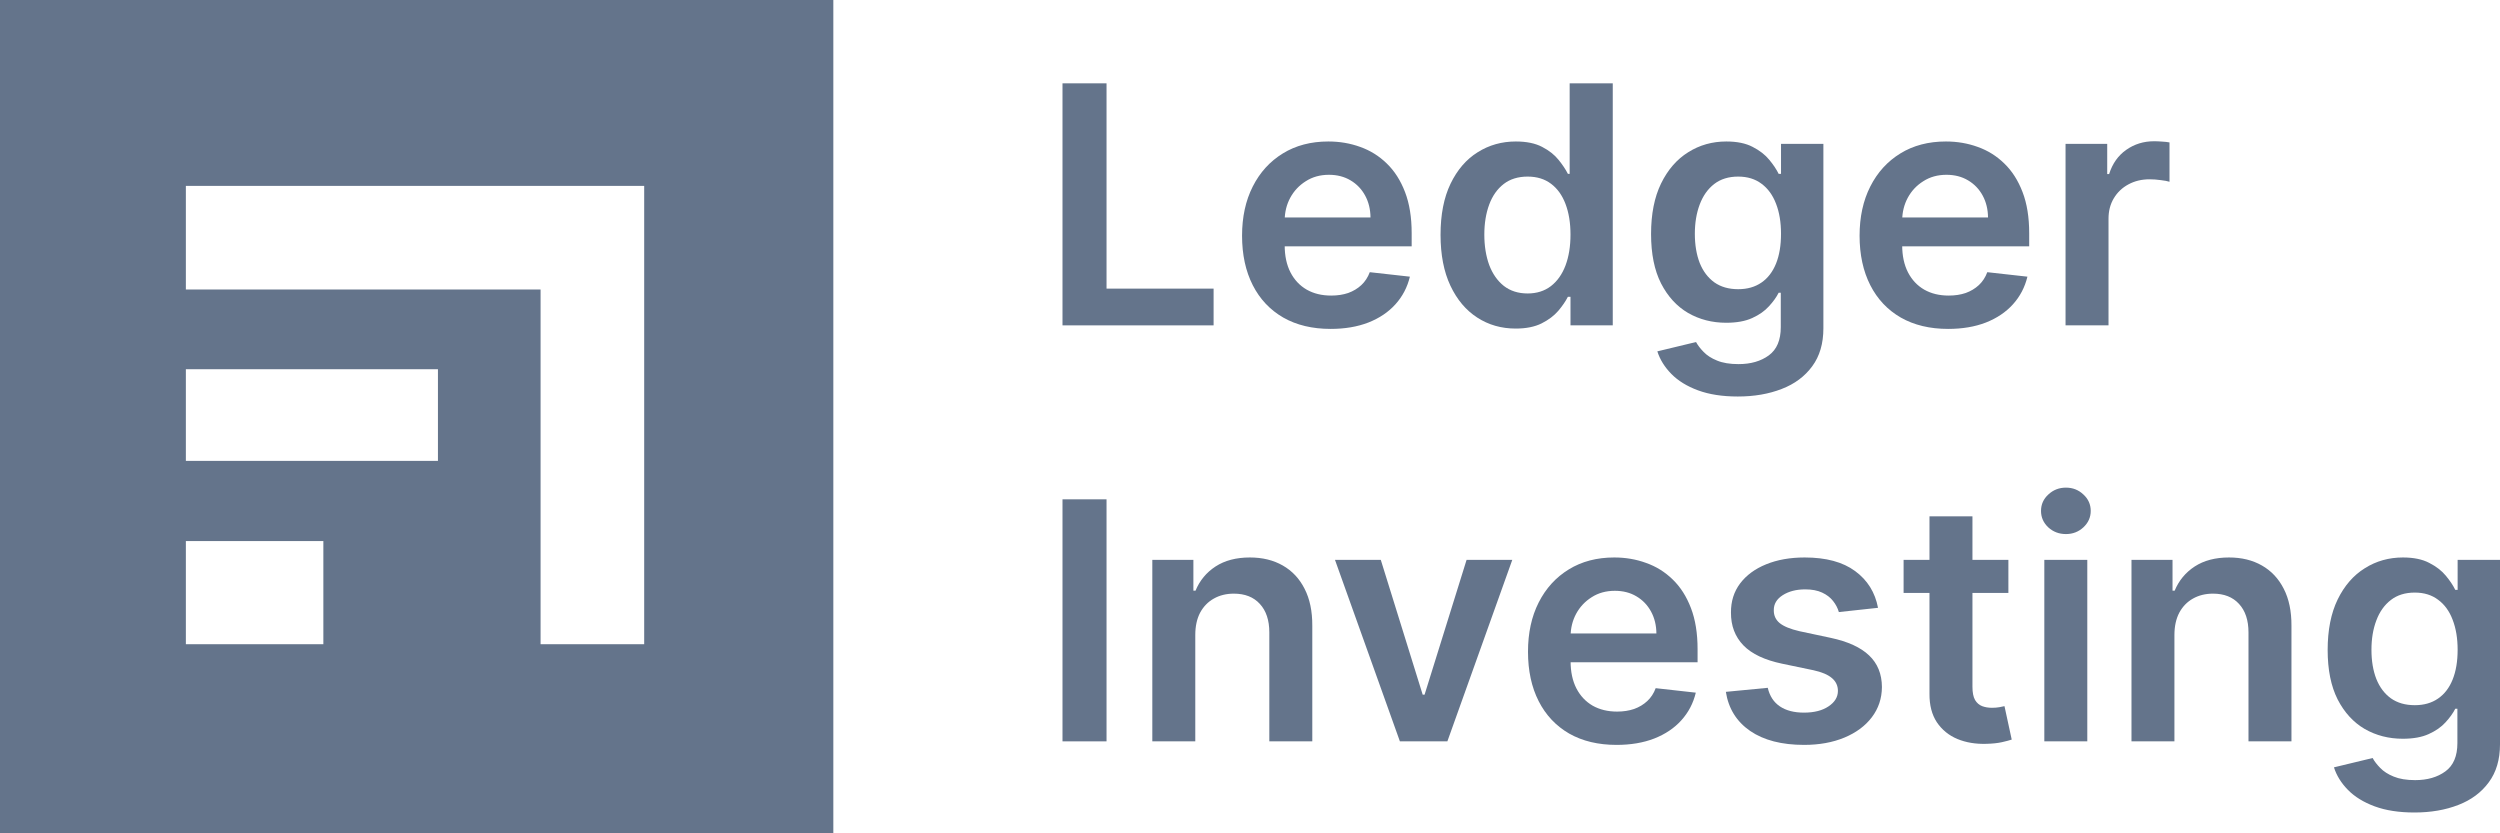 <svg
  width="96"
  height="32"
  viewBox="0 0 96 32"
  fill="none"
  xmlns="http://www.w3.org/2000/svg"
>
  <path
    fillRule="evenodd"
    clipRule="evenodd"
    d="M32 0H0V32H32V0ZM7.137 11.117V7.138H24.737V24.738H20.758V11.117H7.137ZM7.137 14.178H16.817V17.698H7.137V14.178ZM7.137 20.777H12.417V24.738H7.137V20.777Z"
    fill="#64748B"
  />
  <path
    d="M40.8 12.494V3.2H42.491V11.083H46.602V12.494H40.8Z"
    fill="#64748B"
  />
  <path
    d="M51.095 12.63C50.394 12.63 49.787 12.485 49.277 12.194C48.77 11.901 48.379 11.487 48.106 10.951C47.832 10.412 47.695 9.779 47.695 9.05C47.695 8.333 47.832 7.703 48.106 7.162C48.382 6.617 48.768 6.194 49.263 5.891C49.758 5.586 50.34 5.433 51.009 5.433C51.44 5.433 51.847 5.502 52.23 5.641C52.616 5.778 52.956 5.989 53.251 6.277C53.549 6.564 53.783 6.93 53.953 7.375C54.123 7.817 54.208 8.343 54.208 8.954V9.458H48.47V8.351H52.627C52.624 8.036 52.555 7.756 52.422 7.511C52.288 7.263 52.101 7.068 51.861 6.926C51.624 6.784 51.347 6.712 51.032 6.712C50.694 6.712 50.398 6.794 50.143 6.958C49.888 7.118 49.689 7.33 49.546 7.593C49.406 7.853 49.335 8.139 49.332 8.451V9.417C49.332 9.823 49.406 10.171 49.555 10.461C49.704 10.748 49.912 10.969 50.179 11.123C50.447 11.275 50.76 11.35 51.118 11.35C51.358 11.35 51.575 11.317 51.77 11.251C51.964 11.181 52.133 11.08 52.276 10.947C52.419 10.813 52.526 10.649 52.599 10.452L54.14 10.624C54.042 11.03 53.857 11.384 53.584 11.686C53.313 11.986 52.967 12.219 52.545 12.385C52.122 12.549 51.639 12.63 51.095 12.63Z"
    fill="#64748B"
  />
  <path
    d="M58.202 12.617C57.652 12.617 57.16 12.476 56.725 12.194C56.291 11.913 55.947 11.505 55.695 10.969C55.443 10.434 55.317 9.783 55.317 9.018C55.317 8.243 55.444 7.59 55.7 7.057C55.958 6.522 56.306 6.118 56.743 5.846C57.181 5.57 57.669 5.433 58.206 5.433C58.616 5.433 58.954 5.502 59.218 5.641C59.482 5.778 59.692 5.943 59.847 6.136C60.002 6.327 60.122 6.507 60.207 6.676H60.275V3.2H61.93V12.494H60.307V11.396H60.207C60.122 11.565 59.999 11.745 59.838 11.936C59.677 12.123 59.464 12.284 59.2 12.417C58.935 12.55 58.603 12.617 58.202 12.617ZM58.662 11.269C59.011 11.269 59.309 11.175 59.555 10.987C59.801 10.797 59.988 10.532 60.116 10.193C60.243 9.854 60.307 9.46 60.307 9.009C60.307 8.558 60.243 8.166 60.116 7.833C59.991 7.501 59.806 7.242 59.56 7.057C59.317 6.873 59.017 6.781 58.662 6.781C58.294 6.781 57.987 6.876 57.741 7.066C57.495 7.257 57.31 7.52 57.185 7.856C57.061 8.192 56.998 8.576 56.998 9.009C56.998 9.444 57.061 9.833 57.185 10.175C57.313 10.514 57.5 10.782 57.746 10.978C57.995 11.172 58.3 11.269 58.662 11.269Z"
    fill="#64748B"
  />
  <path
    d="M66.732 15.226C66.14 15.226 65.631 15.147 65.206 14.99C64.78 14.833 64.438 14.622 64.18 14.359C63.922 14.096 63.742 13.807 63.642 13.492L65.128 13.134C65.195 13.258 65.292 13.385 65.42 13.515C65.547 13.648 65.719 13.759 65.935 13.846C66.153 13.937 66.428 13.982 66.76 13.982C67.228 13.982 67.615 13.871 67.922 13.647C68.229 13.423 68.382 13.061 68.382 12.562V11.242H68.3C68.215 11.411 68.091 11.585 67.926 11.763C67.765 11.942 67.551 12.092 67.284 12.213C67.019 12.334 66.687 12.394 66.286 12.394C65.748 12.394 65.26 12.269 64.823 12.018C64.388 11.763 64.042 11.385 63.784 10.883C63.528 10.378 63.401 9.745 63.401 8.986C63.401 8.221 63.528 7.575 63.784 7.048C64.042 6.519 64.39 6.118 64.827 5.846C65.265 5.57 65.752 5.433 66.29 5.433C66.7 5.433 67.038 5.502 67.302 5.641C67.569 5.778 67.782 5.943 67.94 6.136C68.098 6.327 68.218 6.507 68.3 6.676H68.391V5.524H70.018V12.607C70.018 13.191 69.876 13.677 69.59 14.064C69.304 14.454 68.914 14.745 68.419 14.935C67.923 15.129 67.361 15.226 66.732 15.226ZM66.746 11.105C67.095 11.105 67.393 11.021 67.639 10.851C67.885 10.682 68.072 10.438 68.2 10.121C68.328 9.803 68.391 9.422 68.391 8.977C68.391 8.538 68.328 8.154 68.2 7.824C68.075 7.495 67.89 7.239 67.644 7.057C67.401 6.873 67.102 6.781 66.746 6.781C66.378 6.781 66.072 6.876 65.825 7.066C65.579 7.257 65.394 7.519 65.269 7.852C65.145 8.181 65.082 8.556 65.082 8.977C65.082 9.404 65.145 9.777 65.269 10.098C65.397 10.416 65.584 10.664 65.83 10.842C66.079 11.018 66.384 11.105 66.746 11.105Z"
    fill="#64748B"
  />
  <path
    d="M74.808 12.63C74.106 12.63 73.5 12.485 72.99 12.194C72.482 11.901 72.092 11.487 71.819 10.951C71.545 10.412 71.408 9.779 71.408 9.05C71.408 8.333 71.545 7.703 71.819 7.162C72.095 6.617 72.481 6.194 72.976 5.891C73.471 5.586 74.053 5.433 74.722 5.433C75.153 5.433 75.56 5.502 75.943 5.641C76.329 5.778 76.669 5.989 76.964 6.277C77.262 6.564 77.496 6.93 77.666 7.375C77.836 7.817 77.921 8.343 77.921 8.954V9.458H72.183V8.351H76.34C76.337 8.036 76.268 7.756 76.135 7.511C76.001 7.263 75.814 7.068 75.574 6.926C75.337 6.784 75.061 6.712 74.745 6.712C74.407 6.712 74.111 6.794 73.856 6.958C73.6 7.118 73.401 7.33 73.259 7.593C73.119 7.853 73.048 8.139 73.044 8.451V9.417C73.044 9.823 73.119 10.171 73.268 10.461C73.417 10.748 73.625 10.969 73.892 11.123C74.16 11.275 74.473 11.35 74.831 11.35C75.071 11.35 75.288 11.317 75.483 11.251C75.677 11.181 75.846 11.08 75.989 10.947C76.132 10.813 76.239 10.649 76.312 10.452L77.853 10.624C77.755 11.03 77.57 11.384 77.297 11.686C77.026 11.986 76.68 12.219 76.258 12.385C75.835 12.549 75.352 12.63 74.808 12.63Z"
    fill="#64748B"
  />
  <path
    d="M79.317 12.494V5.524H80.917V6.685H80.99C81.117 6.283 81.336 5.973 81.646 5.755C81.959 5.534 82.316 5.424 82.717 5.424C82.808 5.424 82.91 5.428 83.022 5.437C83.138 5.443 83.233 5.454 83.309 5.469V6.98C83.239 6.956 83.129 6.935 82.977 6.917C82.828 6.896 82.683 6.885 82.544 6.885C82.243 6.885 81.972 6.95 81.732 7.08C81.495 7.207 81.308 7.384 81.172 7.611C81.035 7.838 80.967 8.1 80.967 8.396V12.494H79.317Z"
    fill="#64748B"
  />
  <path
    d="M42.491 19.174V28.468H40.8V19.174H42.491Z"
    fill="#64748B"
  />
  <path
    d="M45.899 24.384V28.468H44.249V21.498H45.826V22.682H45.908C46.069 22.292 46.325 21.982 46.678 21.752C47.033 21.522 47.472 21.407 47.995 21.407C48.478 21.407 48.899 21.51 49.258 21.715C49.619 21.921 49.899 22.219 50.096 22.609C50.297 23 50.395 23.473 50.392 24.03V28.468H48.742V24.284C48.742 23.818 48.621 23.453 48.378 23.19C48.138 22.927 47.805 22.796 47.38 22.796C47.091 22.796 46.834 22.859 46.61 22.986C46.388 23.11 46.213 23.29 46.085 23.526C45.961 23.762 45.899 24.048 45.899 24.384Z"
    fill="#64748B"
  />
  <path
    d="M58.072 21.498L55.579 28.468H53.756L51.263 21.498H53.022L54.631 26.675H54.704L56.317 21.498H58.072Z"
    fill="#64748B"
  />
  <path
    d="M62.075 28.604C61.373 28.604 60.767 28.459 60.256 28.169C59.749 27.875 59.358 27.461 59.085 26.925C58.811 26.387 58.675 25.753 58.675 25.024C58.675 24.307 58.811 23.677 59.085 23.136C59.361 22.591 59.747 22.168 60.242 21.865C60.738 21.56 61.319 21.407 61.988 21.407C62.419 21.407 62.827 21.476 63.209 21.616C63.595 21.752 63.935 21.963 64.23 22.251C64.528 22.538 64.762 22.904 64.932 23.349C65.102 23.791 65.187 24.317 65.187 24.928V25.432H59.449V24.325H63.606C63.603 24.01 63.534 23.73 63.401 23.485C63.267 23.237 63.08 23.042 62.84 22.9C62.603 22.758 62.327 22.687 62.011 22.687C61.673 22.687 61.377 22.768 61.122 22.932C60.867 23.092 60.668 23.304 60.525 23.567C60.385 23.827 60.314 24.113 60.311 24.425V25.391C60.311 25.797 60.385 26.145 60.534 26.435C60.683 26.722 60.891 26.943 61.158 27.098C61.426 27.249 61.739 27.325 62.097 27.325C62.337 27.325 62.554 27.291 62.749 27.225C62.944 27.155 63.112 27.054 63.255 26.921C63.398 26.788 63.506 26.623 63.578 26.426L65.119 26.598C65.022 27.004 64.836 27.358 64.563 27.66C64.293 27.96 63.946 28.193 63.524 28.359C63.102 28.523 62.618 28.604 62.075 28.604Z"
    fill="#64748B"
  />
  <path
    d="M72.116 23.34L70.612 23.503C70.569 23.352 70.495 23.21 70.389 23.077C70.285 22.944 70.145 22.836 69.969 22.755C69.793 22.673 69.577 22.632 69.322 22.632C68.979 22.632 68.69 22.706 68.456 22.855C68.225 23.003 68.111 23.195 68.114 23.431C68.111 23.634 68.186 23.798 68.338 23.925C68.493 24.052 68.748 24.157 69.103 24.239L70.297 24.493C70.96 24.635 71.452 24.86 71.774 25.169C72.099 25.477 72.263 25.881 72.266 26.381C72.263 26.819 72.134 27.206 71.879 27.542C71.627 27.875 71.276 28.135 70.826 28.323C70.376 28.51 69.86 28.604 69.277 28.604C68.42 28.604 67.73 28.426 67.207 28.069C66.685 27.709 66.373 27.208 66.273 26.567L67.882 26.412C67.955 26.727 68.11 26.965 68.347 27.125C68.584 27.285 68.892 27.365 69.272 27.365C69.664 27.365 69.978 27.285 70.215 27.125C70.456 26.965 70.576 26.766 70.576 26.53C70.576 26.331 70.498 26.166 70.343 26.036C70.191 25.906 69.954 25.806 69.632 25.736L68.438 25.487C67.766 25.347 67.27 25.113 66.948 24.783C66.626 24.45 66.466 24.03 66.469 23.522C66.466 23.092 66.583 22.72 66.82 22.405C67.06 22.087 67.393 21.843 67.818 21.67C68.247 21.495 68.74 21.407 69.299 21.407C70.12 21.407 70.765 21.581 71.236 21.929C71.71 22.277 72.004 22.747 72.116 23.34Z"
    fill="#64748B"
  />
  <path
    d="M77.122 21.498V22.768H73.098V21.498H77.122ZM74.092 19.828H75.742V26.372C75.742 26.592 75.775 26.762 75.842 26.88C75.912 26.995 76.003 27.073 76.115 27.116C76.228 27.158 76.352 27.179 76.489 27.179C76.592 27.179 76.686 27.172 76.772 27.157C76.86 27.141 76.926 27.128 76.972 27.116L77.25 28.4C77.162 28.43 77.036 28.463 76.872 28.5C76.711 28.536 76.513 28.557 76.279 28.563C75.866 28.576 75.494 28.514 75.163 28.377C74.832 28.238 74.569 28.023 74.374 27.733C74.183 27.442 74.089 27.079 74.092 26.644V19.828Z"
    fill="#64748B"
  />
  <path
    d="M78.502 28.468V21.498H80.152V28.468H78.502ZM79.332 20.508C79.067 20.508 78.841 20.422 78.653 20.25C78.467 20.074 78.375 19.864 78.375 19.619C78.375 19.371 78.469 19.16 78.657 18.988C78.846 18.812 79.07 18.725 79.332 18.725C79.593 18.725 79.816 18.812 80.002 18.988C80.19 19.16 80.284 19.371 80.284 19.619C80.284 19.864 80.19 20.074 80.002 20.25C79.816 20.422 79.593 20.508 79.332 20.508Z"
    fill="#64748B"
  />
  <path
    d="M83.498 24.384V28.468H81.849V21.498H83.425V22.682H83.507C83.669 22.292 83.925 21.982 84.278 21.752C84.633 21.522 85.072 21.407 85.595 21.407C86.078 21.407 86.499 21.51 86.857 21.715C87.219 21.921 87.498 22.219 87.696 22.609C87.897 23 87.995 23.473 87.992 24.03V28.468H86.342V24.284C86.342 23.818 86.221 23.453 85.978 23.19C85.738 22.927 85.405 22.796 84.98 22.796C84.691 22.796 84.434 22.859 84.209 22.986C83.988 23.11 83.813 23.29 83.685 23.526C83.561 23.762 83.498 24.048 83.498 24.384Z"
    fill="#64748B"
  />
  <path
    d="M92.714 31.2C92.121 31.2 91.612 31.121 91.187 30.964C90.762 30.807 90.42 30.596 90.162 30.333C89.903 30.07 89.724 29.781 89.624 29.466L91.109 29.108C91.176 29.232 91.274 29.359 91.401 29.489C91.529 29.622 91.701 29.733 91.916 29.82C92.135 29.911 92.41 29.957 92.741 29.957C93.209 29.957 93.597 29.845 93.903 29.621C94.21 29.397 94.364 29.035 94.364 28.536V27.216H94.282C94.197 27.385 94.072 27.559 93.908 27.738C93.747 27.916 93.533 28.066 93.265 28.187C93.001 28.308 92.668 28.368 92.267 28.368C91.729 28.368 91.242 28.243 90.804 27.992C90.37 27.738 90.023 27.359 89.765 26.857C89.51 26.352 89.382 25.72 89.382 24.96C89.382 24.195 89.51 23.549 89.765 23.022C90.023 22.493 90.371 22.092 90.809 21.82C91.246 21.544 91.734 21.407 92.272 21.407C92.682 21.407 93.019 21.476 93.284 21.616C93.551 21.752 93.764 21.917 93.922 22.11C94.08 22.301 94.2 22.481 94.282 22.65H94.373V21.498H96V28.581C96 29.165 95.857 29.651 95.571 30.038C95.286 30.428 94.895 30.719 94.4 30.91C93.905 31.103 93.343 31.2 92.714 31.2ZM92.728 27.079C93.077 27.079 93.375 26.995 93.621 26.825C93.867 26.656 94.054 26.412 94.181 26.095C94.309 25.777 94.373 25.396 94.373 24.951C94.373 24.512 94.309 24.128 94.181 23.798C94.057 23.469 93.871 23.213 93.625 23.032C93.382 22.847 93.083 22.755 92.728 22.755C92.36 22.755 92.053 22.85 91.807 23.041C91.561 23.231 91.375 23.493 91.251 23.826C91.126 24.155 91.064 24.53 91.064 24.951C91.064 25.378 91.126 25.751 91.251 26.072C91.378 26.39 91.565 26.638 91.811 26.816C92.061 26.992 92.366 27.079 92.728 27.079Z"
    fill="#64748B"
  />
</svg>